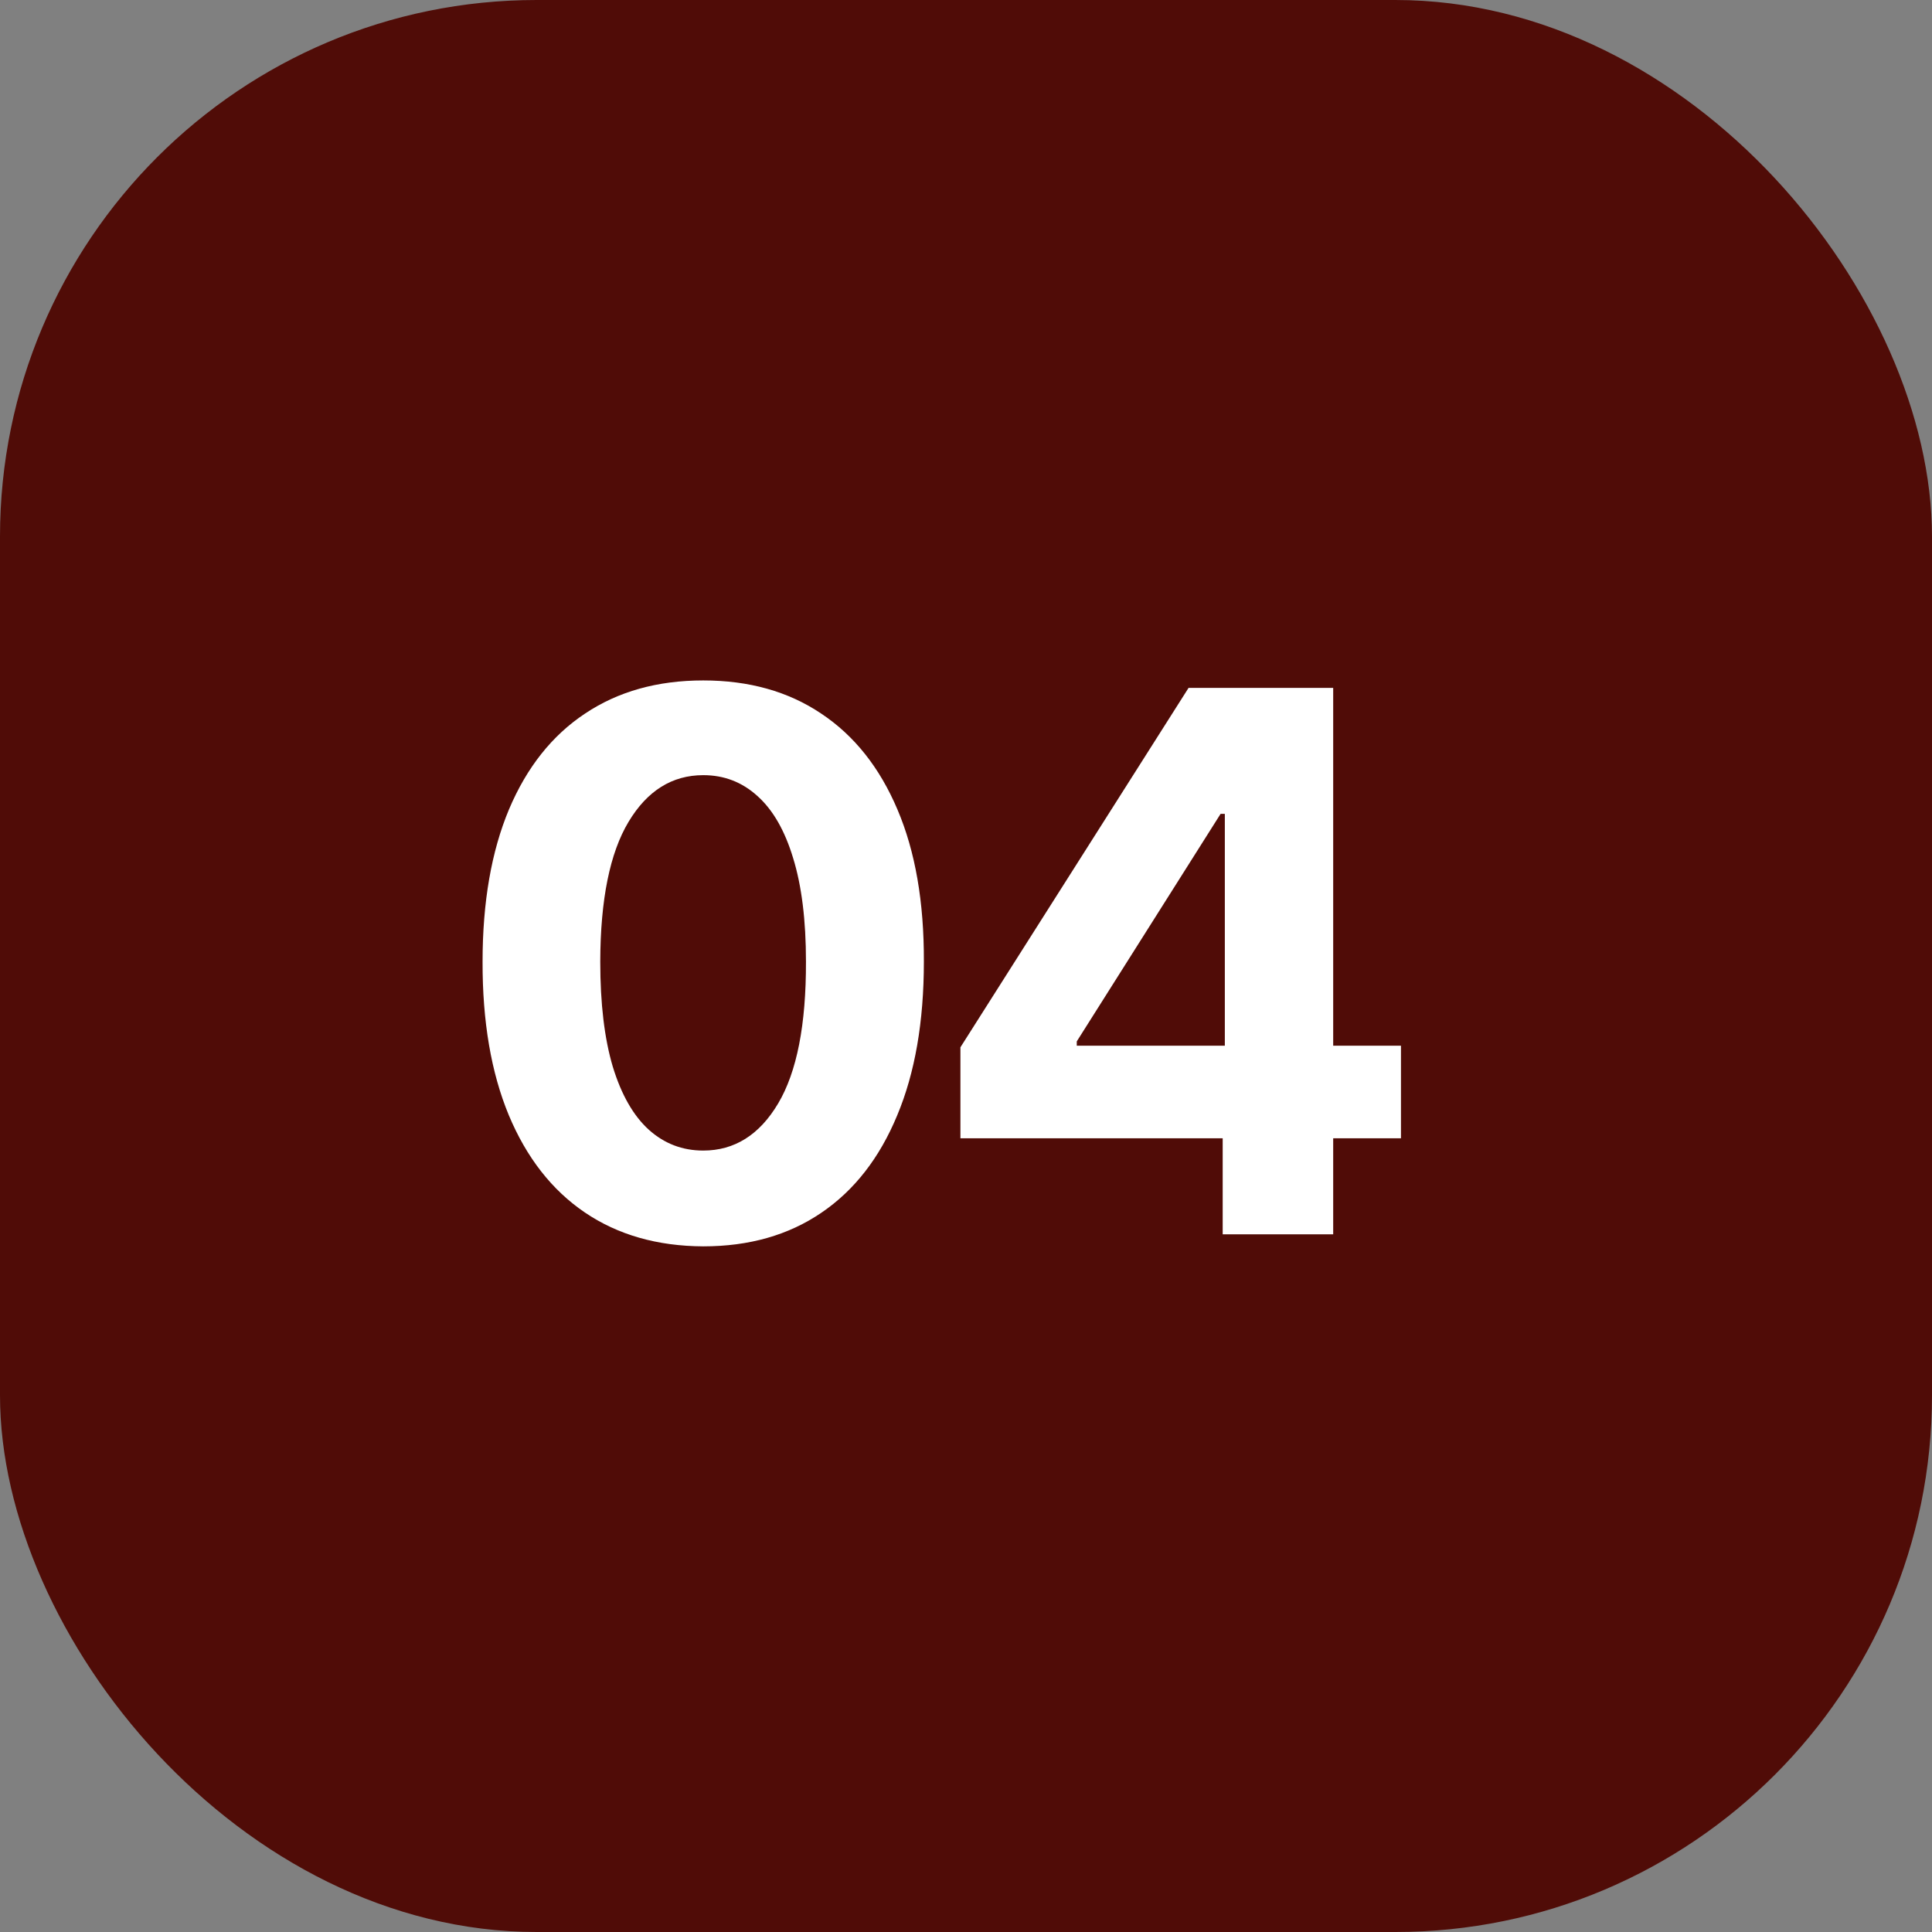 <?xml version="1.0" encoding="UTF-8"?> <svg xmlns="http://www.w3.org/2000/svg" width="36" height="36" viewBox="0 0 36 36" fill="none"><rect x="0" y="0" width="36" height="36" fill="#808080" stroke="none"/><rect width="36" height="36" rx="10" fill="#500C07"></rect><path d="M13.104 23.224C12.249 23.22 11.513 23.01 10.897 22.592C10.283 22.175 9.811 21.57 9.48 20.778C9.152 19.986 8.989 19.033 8.992 17.919C8.992 16.809 9.157 15.863 9.485 15.08C9.816 14.298 10.288 13.703 10.902 13.296C11.518 12.884 12.252 12.679 13.104 12.679C13.956 12.679 14.688 12.884 15.301 13.296C15.918 13.706 16.392 14.303 16.723 15.085C17.055 15.864 17.219 16.809 17.215 17.919C17.215 19.036 17.05 19.991 16.718 20.783C16.39 21.575 15.92 22.18 15.306 22.597C14.693 23.015 13.959 23.224 13.104 23.224ZM13.104 21.439C13.687 21.439 14.153 21.146 14.501 20.559C14.849 19.972 15.021 19.092 15.018 17.919C15.018 17.147 14.938 16.504 14.779 15.99C14.624 15.476 14.402 15.09 14.113 14.832C13.828 14.573 13.492 14.444 13.104 14.444C12.524 14.444 12.06 14.734 11.712 15.314C11.364 15.894 11.188 16.762 11.185 17.919C11.185 18.701 11.263 19.354 11.419 19.878C11.578 20.398 11.801 20.789 12.09 21.051C12.378 21.31 12.716 21.439 13.104 21.439ZM17.896 21.21V19.515L22.147 12.818H23.609V15.165H22.744L20.064 19.405V19.485H26.105V21.21H17.896ZM22.783 23V20.693L22.823 19.942V12.818H24.842V23H22.783Z" fill="white"></path></svg> 